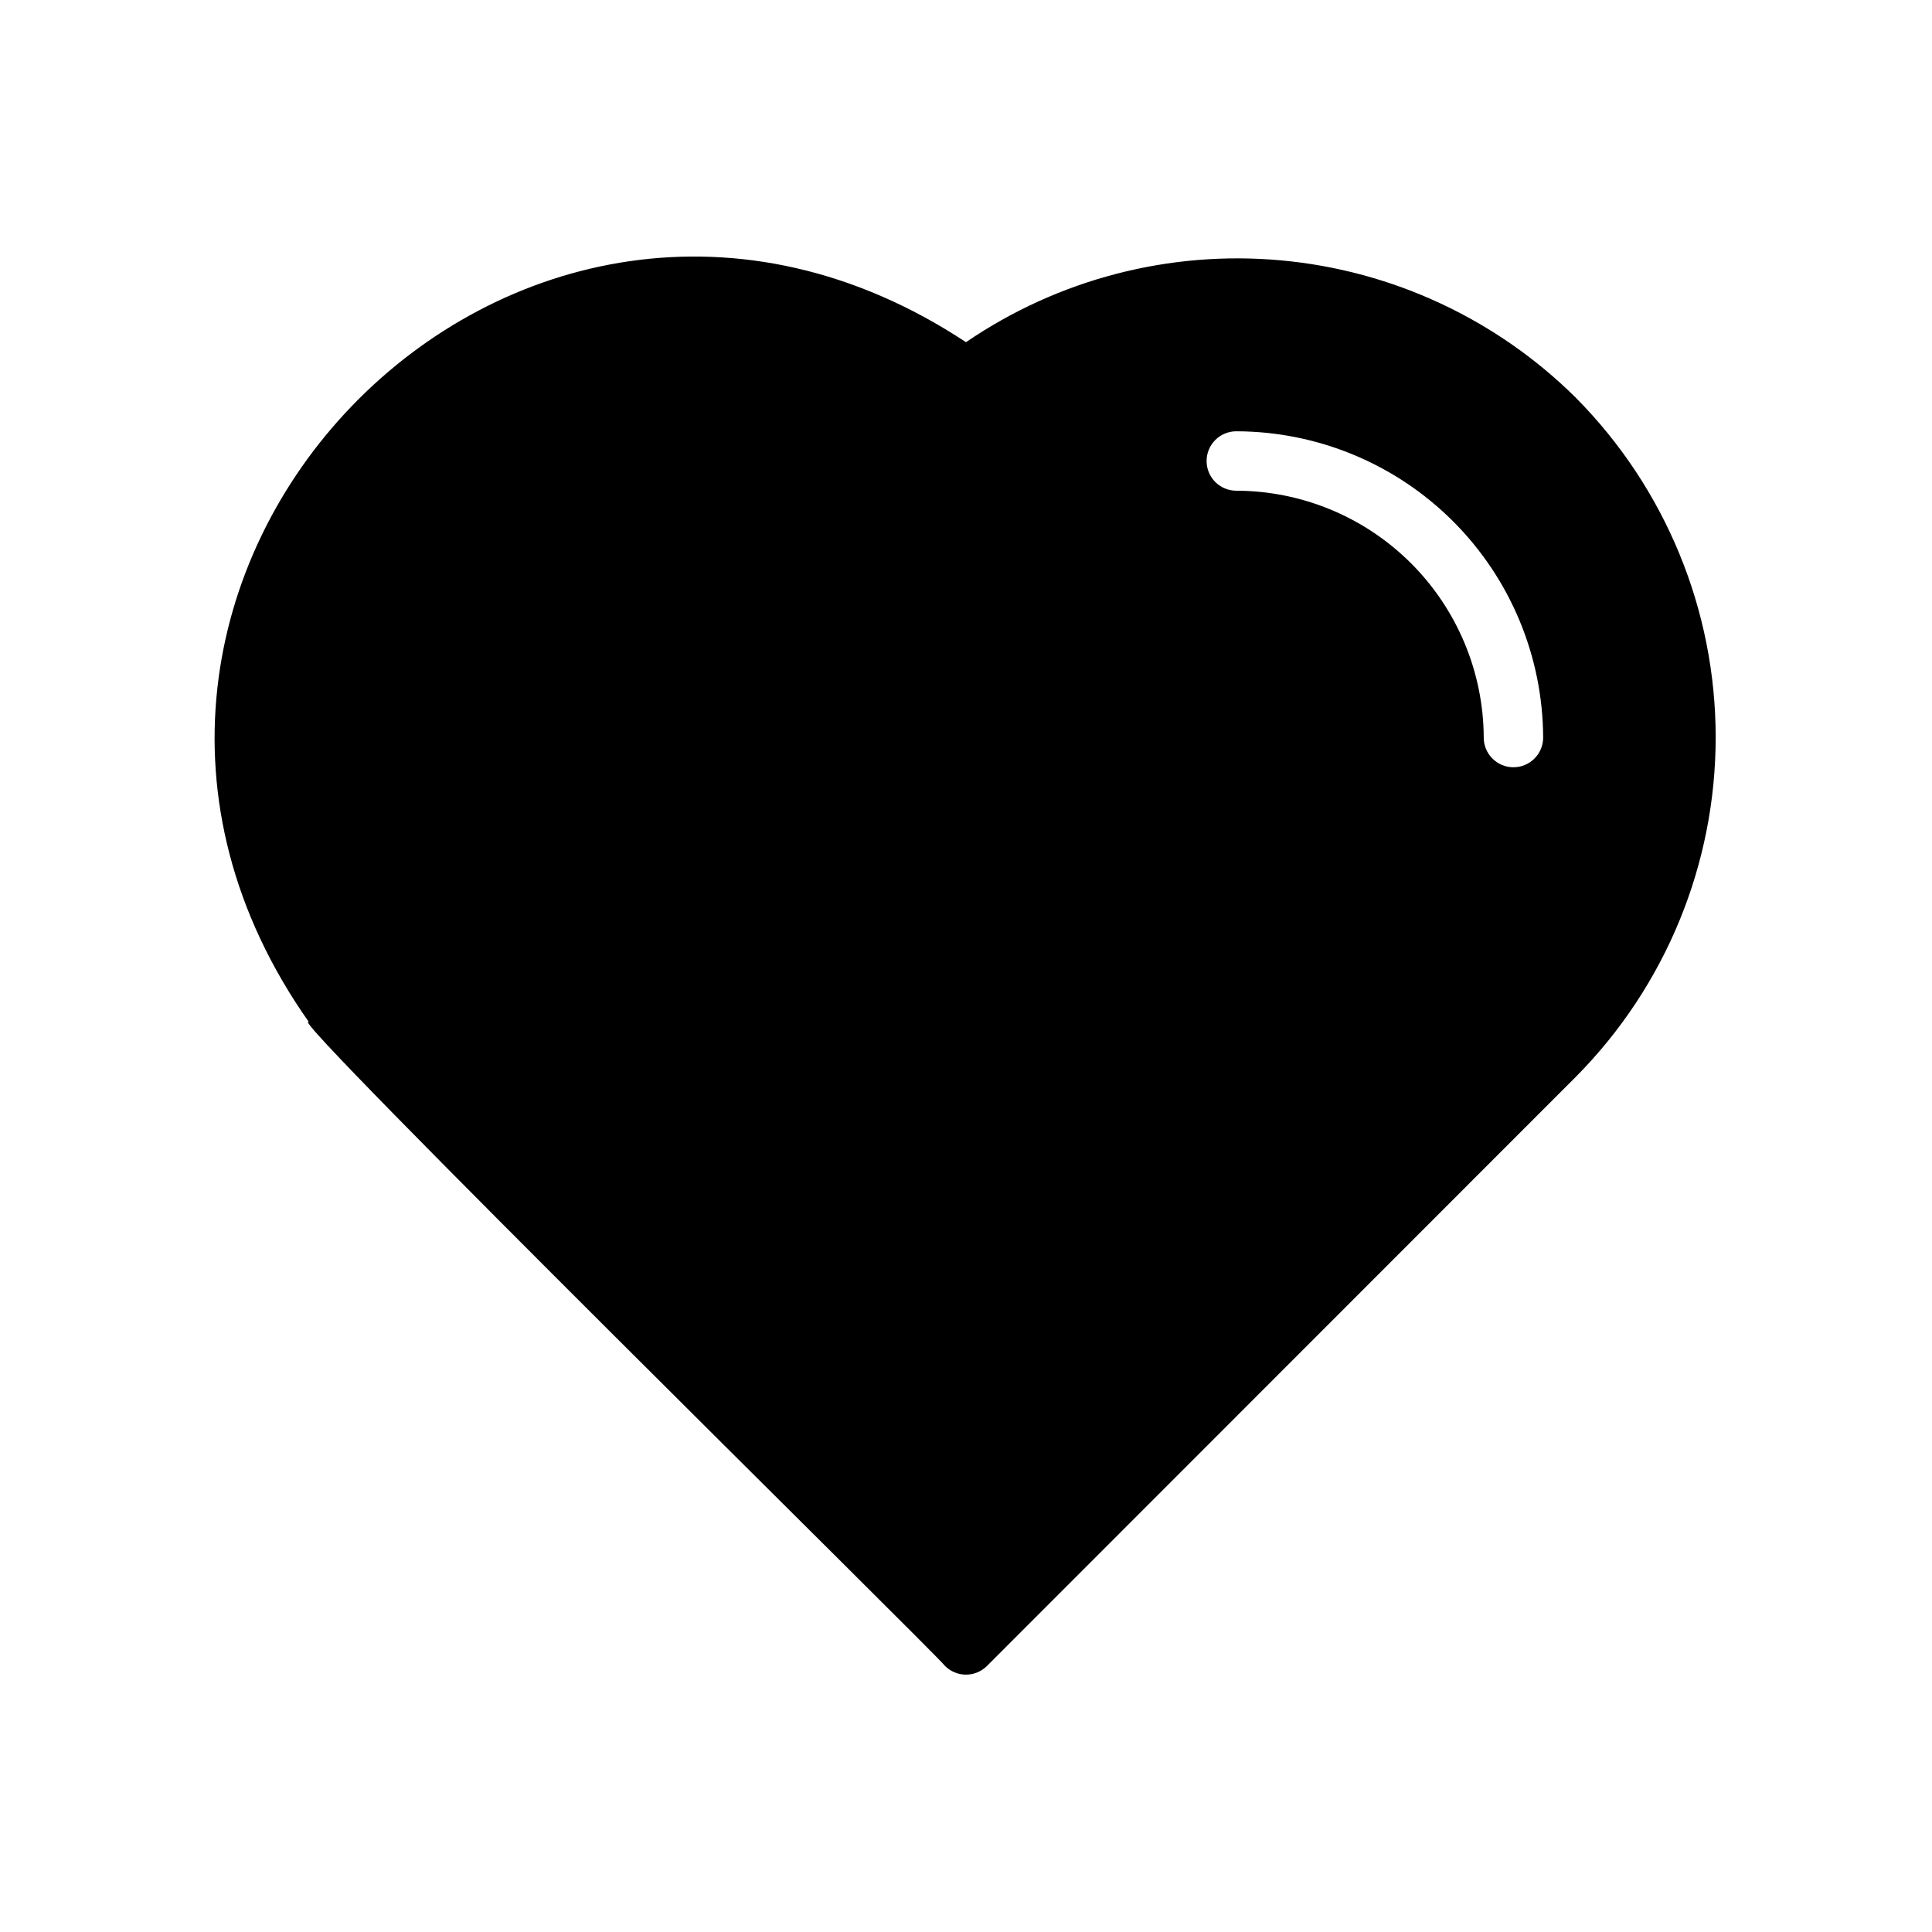 <?xml version="1.0" encoding="UTF-8"?>
<!-- Uploaded to: SVG Repo, www.svgrepo.com, Generator: SVG Repo Mixer Tools -->
<svg fill="#000000" width="800px" height="800px" version="1.1" viewBox="144 144 512 512" xmlns="http://www.w3.org/2000/svg">
 <path d="m561.69 249.48c-21.027-20.879-48.676-33.777-78.184-36.48-29.512-2.699-59.039 4.965-83.508 21.684-119.26-78.723-256.39 63.445-174.13 180.19-8.266-4.25 167.44 168.62 168.54 170.59v0.004c1.477 1.488 3.488 2.328 5.59 2.328 2.098 0 4.109-0.84 5.586-2.328l156.11-156.18c23.688-23.922 36.977-56.23 36.977-89.898 0-33.668-13.289-65.973-36.977-89.898zm-24.484 89.977c-0.082-17.348-7.023-33.965-19.305-46.219-12.285-12.254-28.918-19.156-46.27-19.195-4.348 0-7.871-3.523-7.871-7.871 0-4.348 3.523-7.875 7.871-7.875 21.527 0.043 42.164 8.602 57.398 23.809 15.238 15.207 23.836 35.828 23.922 57.352 0 4.348-3.527 7.875-7.875 7.875s-7.871-3.527-7.871-7.875z"/>
</svg>